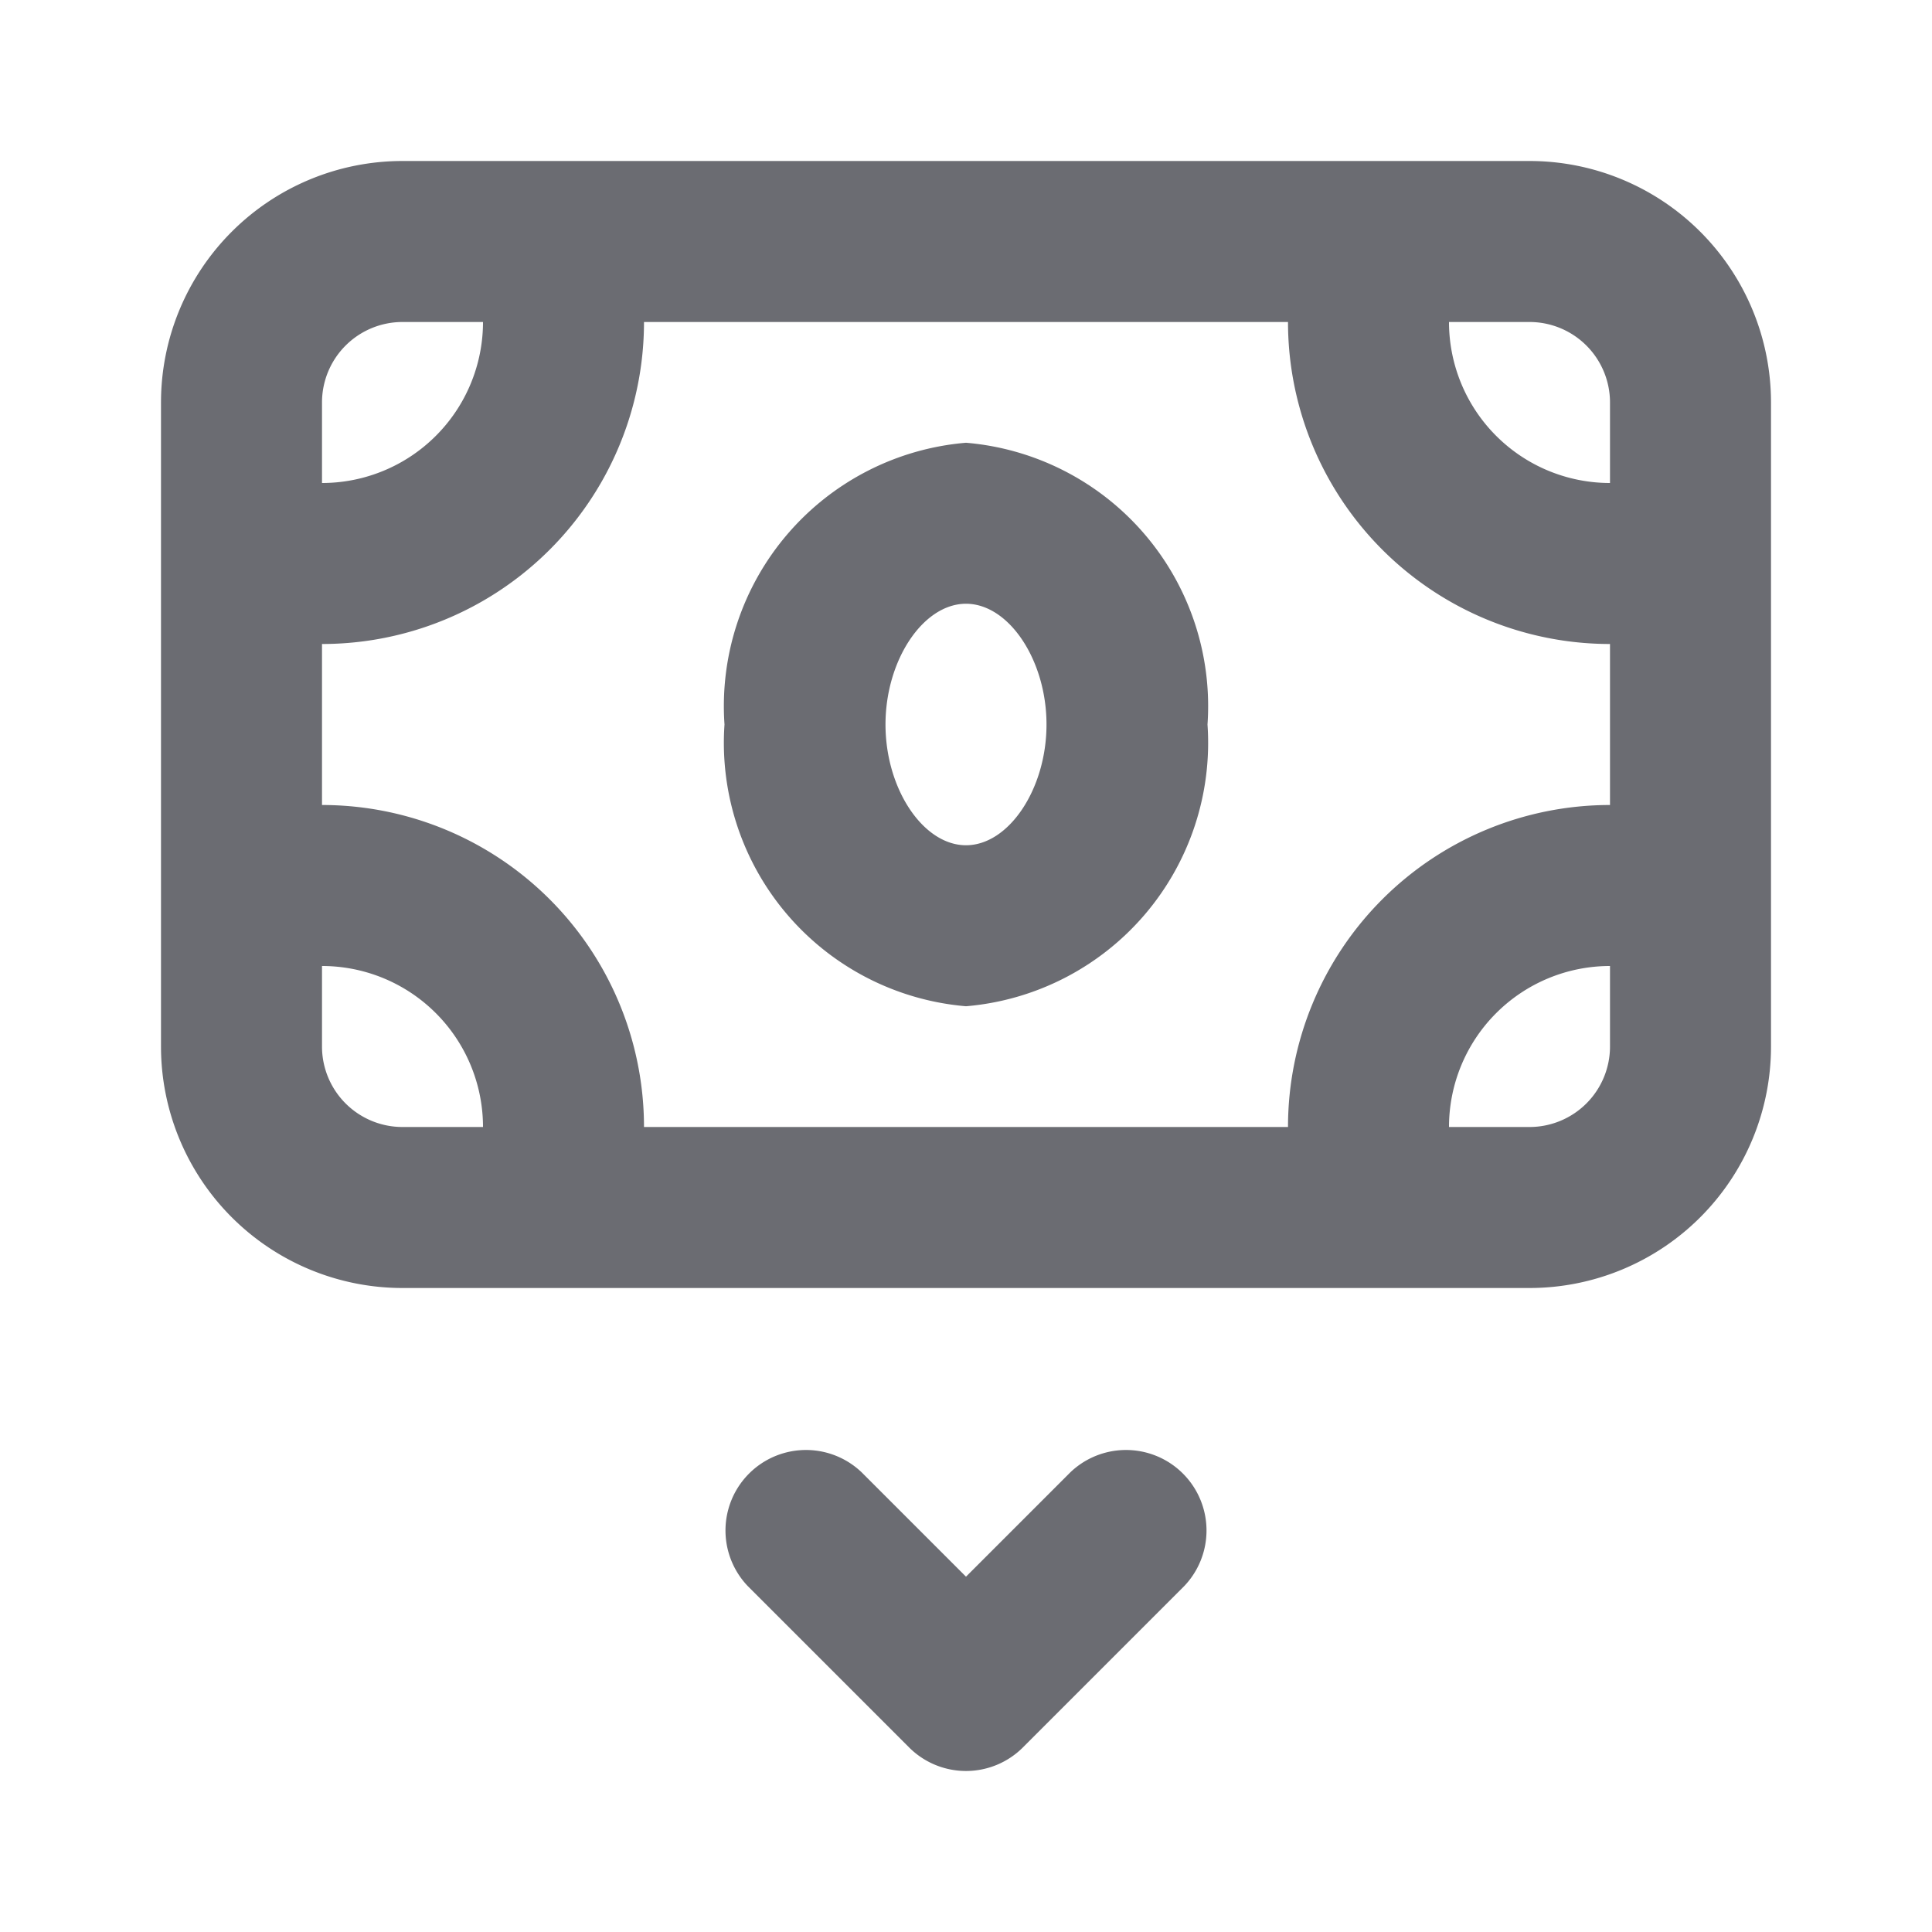 <svg xmlns="http://www.w3.org/2000/svg" width="24" height="24" fill="none" viewBox="0 0 24 24">
  <path fill="#6B6C72" d="M13.293 18.293L12 19.586l-1.293-1.293a1 1 0 00-1.414 1.414l2 2a1 1 0 001.414 0l2-2a1 1 0 00-1.414-1.414zM19 2H5a3 3 0 00-3 3v8a3 3 0 003 3h14a3 3 0 003-3V5a3 3 0 00-3-3zm0 2a1 1 0 011 1v1a2 2 0 01-2-2h1zM4 5a1 1 0 011-1h1a2 2 0 01-2 2V5zm1 9a1 1 0 01-1-1v-1a2 2 0 012 2H5zm3 0a4 4 0 00-4-4V8a4 4 0 004-4h8a4 4 0 004 4v2a4 4 0 00-4 4H8zm12-1a1 1 0 01-1 1h-1a2 2 0 012-2v1z"/>
  <path fill="#6B6C72" d="M12 5.5A3.283 3.283 0 009 9a3.284 3.284 0 003 3.5A3.284 3.284 0 0015 9a3.283 3.283 0 00-3-3.5zm0 5c-.532 0-1-.7-1-1.5s.468-1.5 1-1.5 1 .7 1 1.5-.468 1.5-1 1.5z"/>
</svg>
